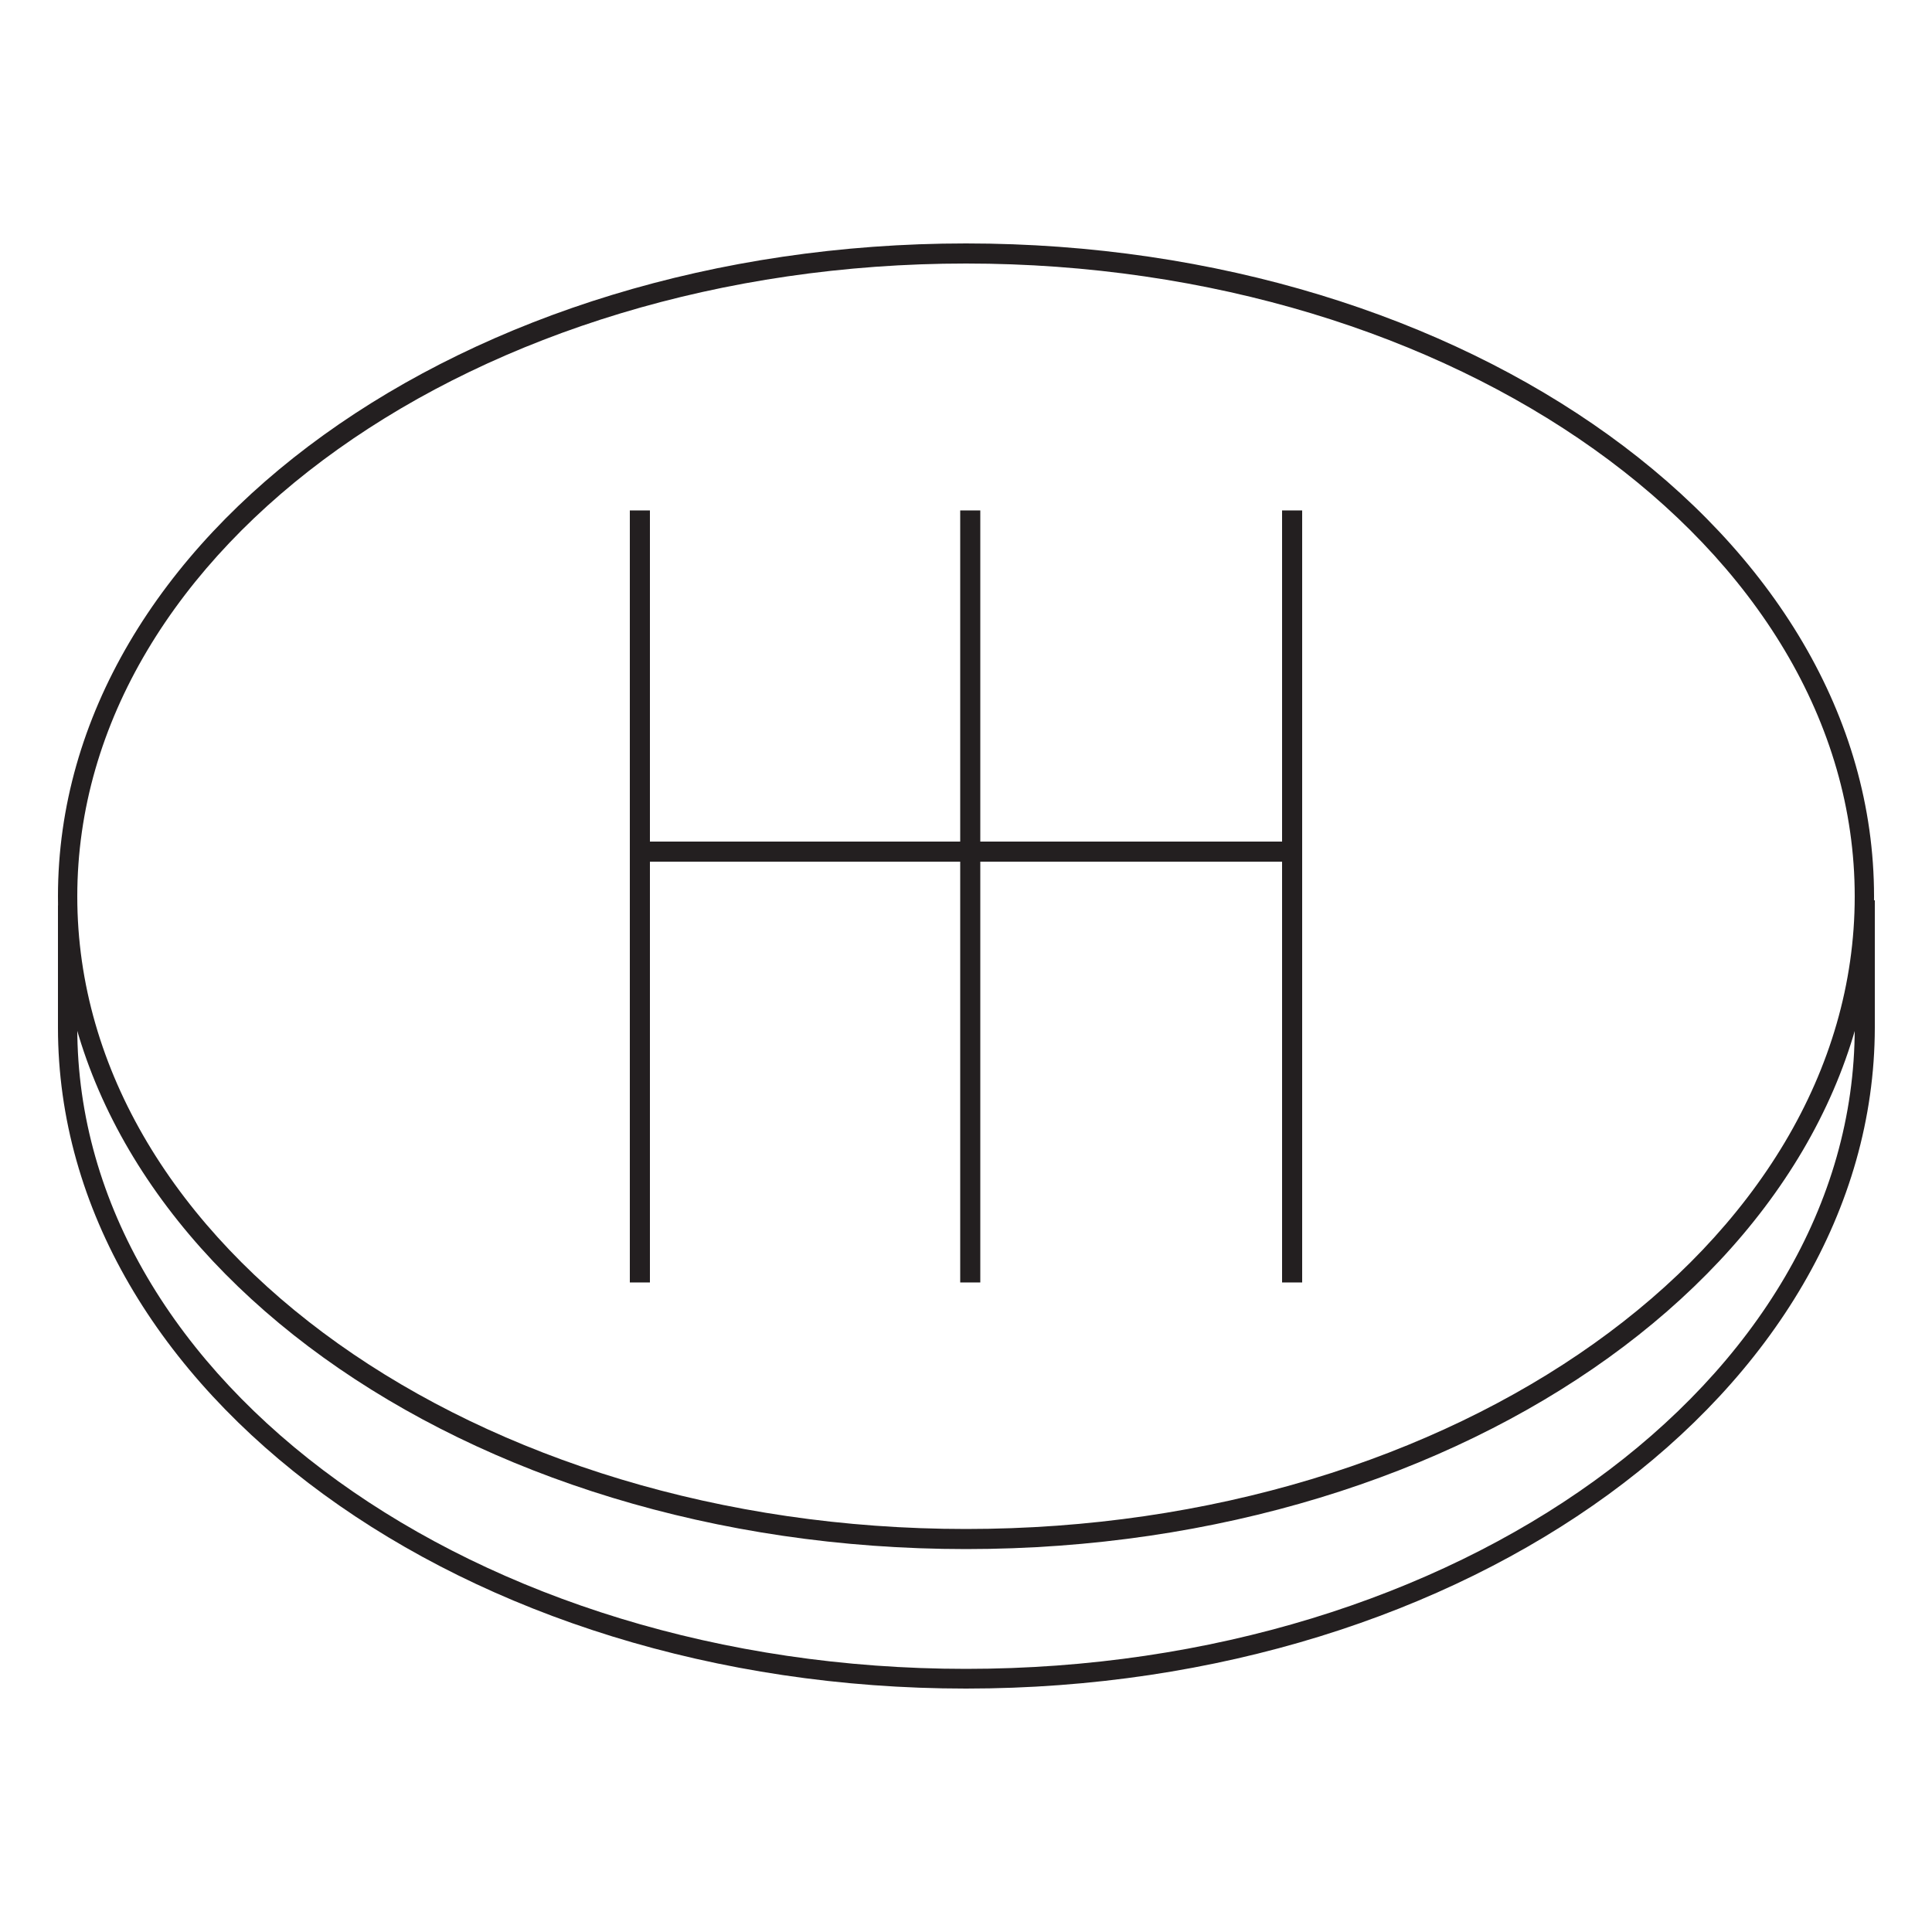 <svg id="Layer_1" data-name="Layer 1" xmlns="http://www.w3.org/2000/svg" viewBox="0 0 50 50"><title>Gearbox </title><path d="M25,43.7C12,43.7,1.5,36,1.5,26.59V23.43H2v3.17c0,9.15,10.31,16.59,23,16.59s23-7.44,23-16.59v-3.3h.52v3.3C48.5,36,38,43.7,25,43.7Z" style="fill:#231f20"/><path d="M25,40.09c-13,0-23.5-7.58-23.5-16.89S12,6.3,25,6.3,48.5,13.88,48.5,23.2,38,40.09,25,40.09ZM25,6.82C12.33,6.82,2,14.17,2,23.2S12.33,39.57,25,39.57,48,32.23,48,23.2,37.67,6.82,25,6.82Z" style="fill:#231f20"/><rect x="16.3" y="13.21" width="0.52" height="19.98" style="fill:#231f20"/><rect x="24.85" y="13.21" width="0.52" height="19.98" style="fill:#231f20"/><rect x="33.18" y="13.21" width="0.52" height="19.98" style="fill:#231f20"/><rect x="16.56" y="21.78" width="16.88" height="0.52" style="fill:#231f20"/></svg>